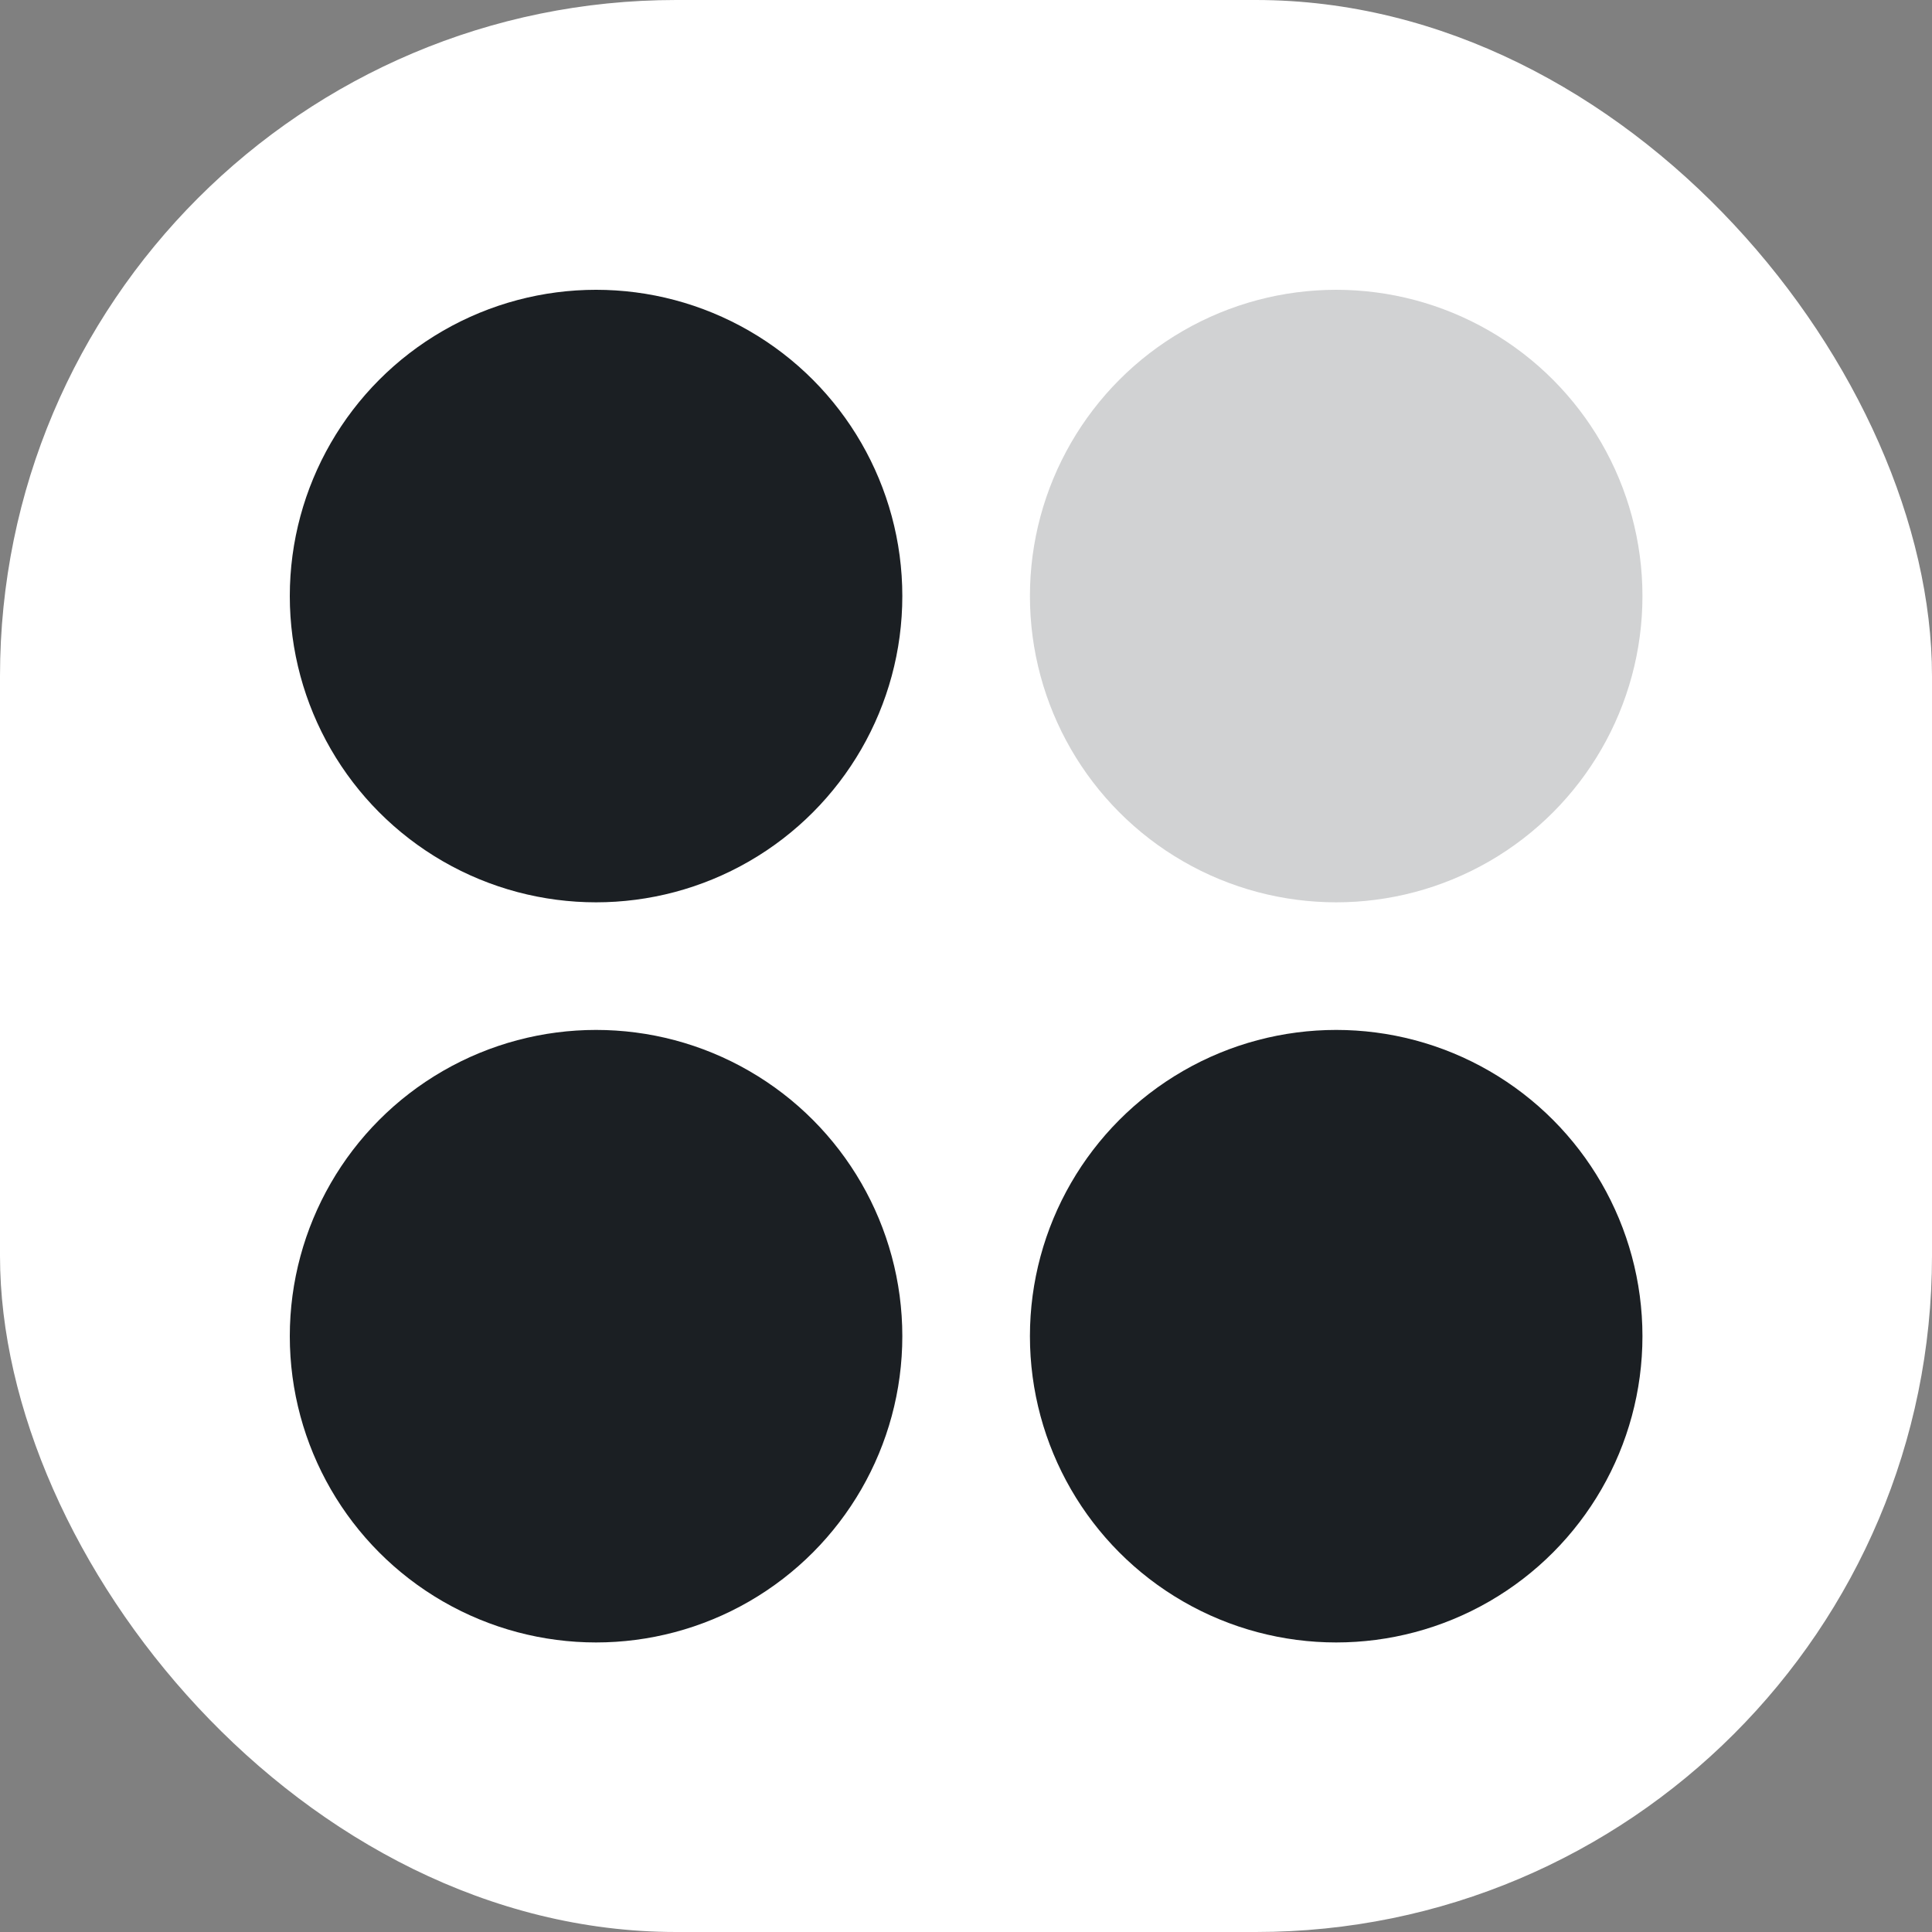 <svg xmlns="http://www.w3.org/2000/svg" version="1.1" xmlns:xlink="http://www.w3.org/1999/xlink" xmlns:svgjs="http://svgjs.dev/svgjs" width="1000" height="1000"><rect width="100%" height="100%" fill="#808080" stroke="none"/><g clip-path="url(#SvgjsClipPath1019)"><rect width="1000" height="1000" fill="#ffffff"></rect><g transform="matrix(2.642,0,0,2.642,150,150)"><svg xmlns="http://www.w3.org/2000/svg" version="1.1" xmlns:xlink="http://www.w3.org/1999/xlink" xmlns:svgjs="http://svgjs.dev/svgjs" width="265" height="265"><svg xmlns="http://www.w3.org/2000/svg" width="265" height="265" viewBox="0 0 265 265"><g transform="translate(-118 -113)"><circle cx="60" cy="60" r="60" transform="translate(118 113)" fill="#1b1f23"></circle><circle cx="60" cy="60" r="60" transform="translate(118 258)" fill="#1b1f23"></circle><circle cx="60" cy="60" r="60" transform="translate(263 258)" fill="#1b1f23"></circle><circle cx="60" cy="60" r="60" transform="translate(263 113)" fill="#1b1f23" opacity="0.2"></circle></g></svg></svg></g></g><defs><clipPath id="SvgjsClipPath1019"><rect width="1000" height="1000" x="0" y="0" rx="350" ry="350"></rect></clipPath></defs></svg>